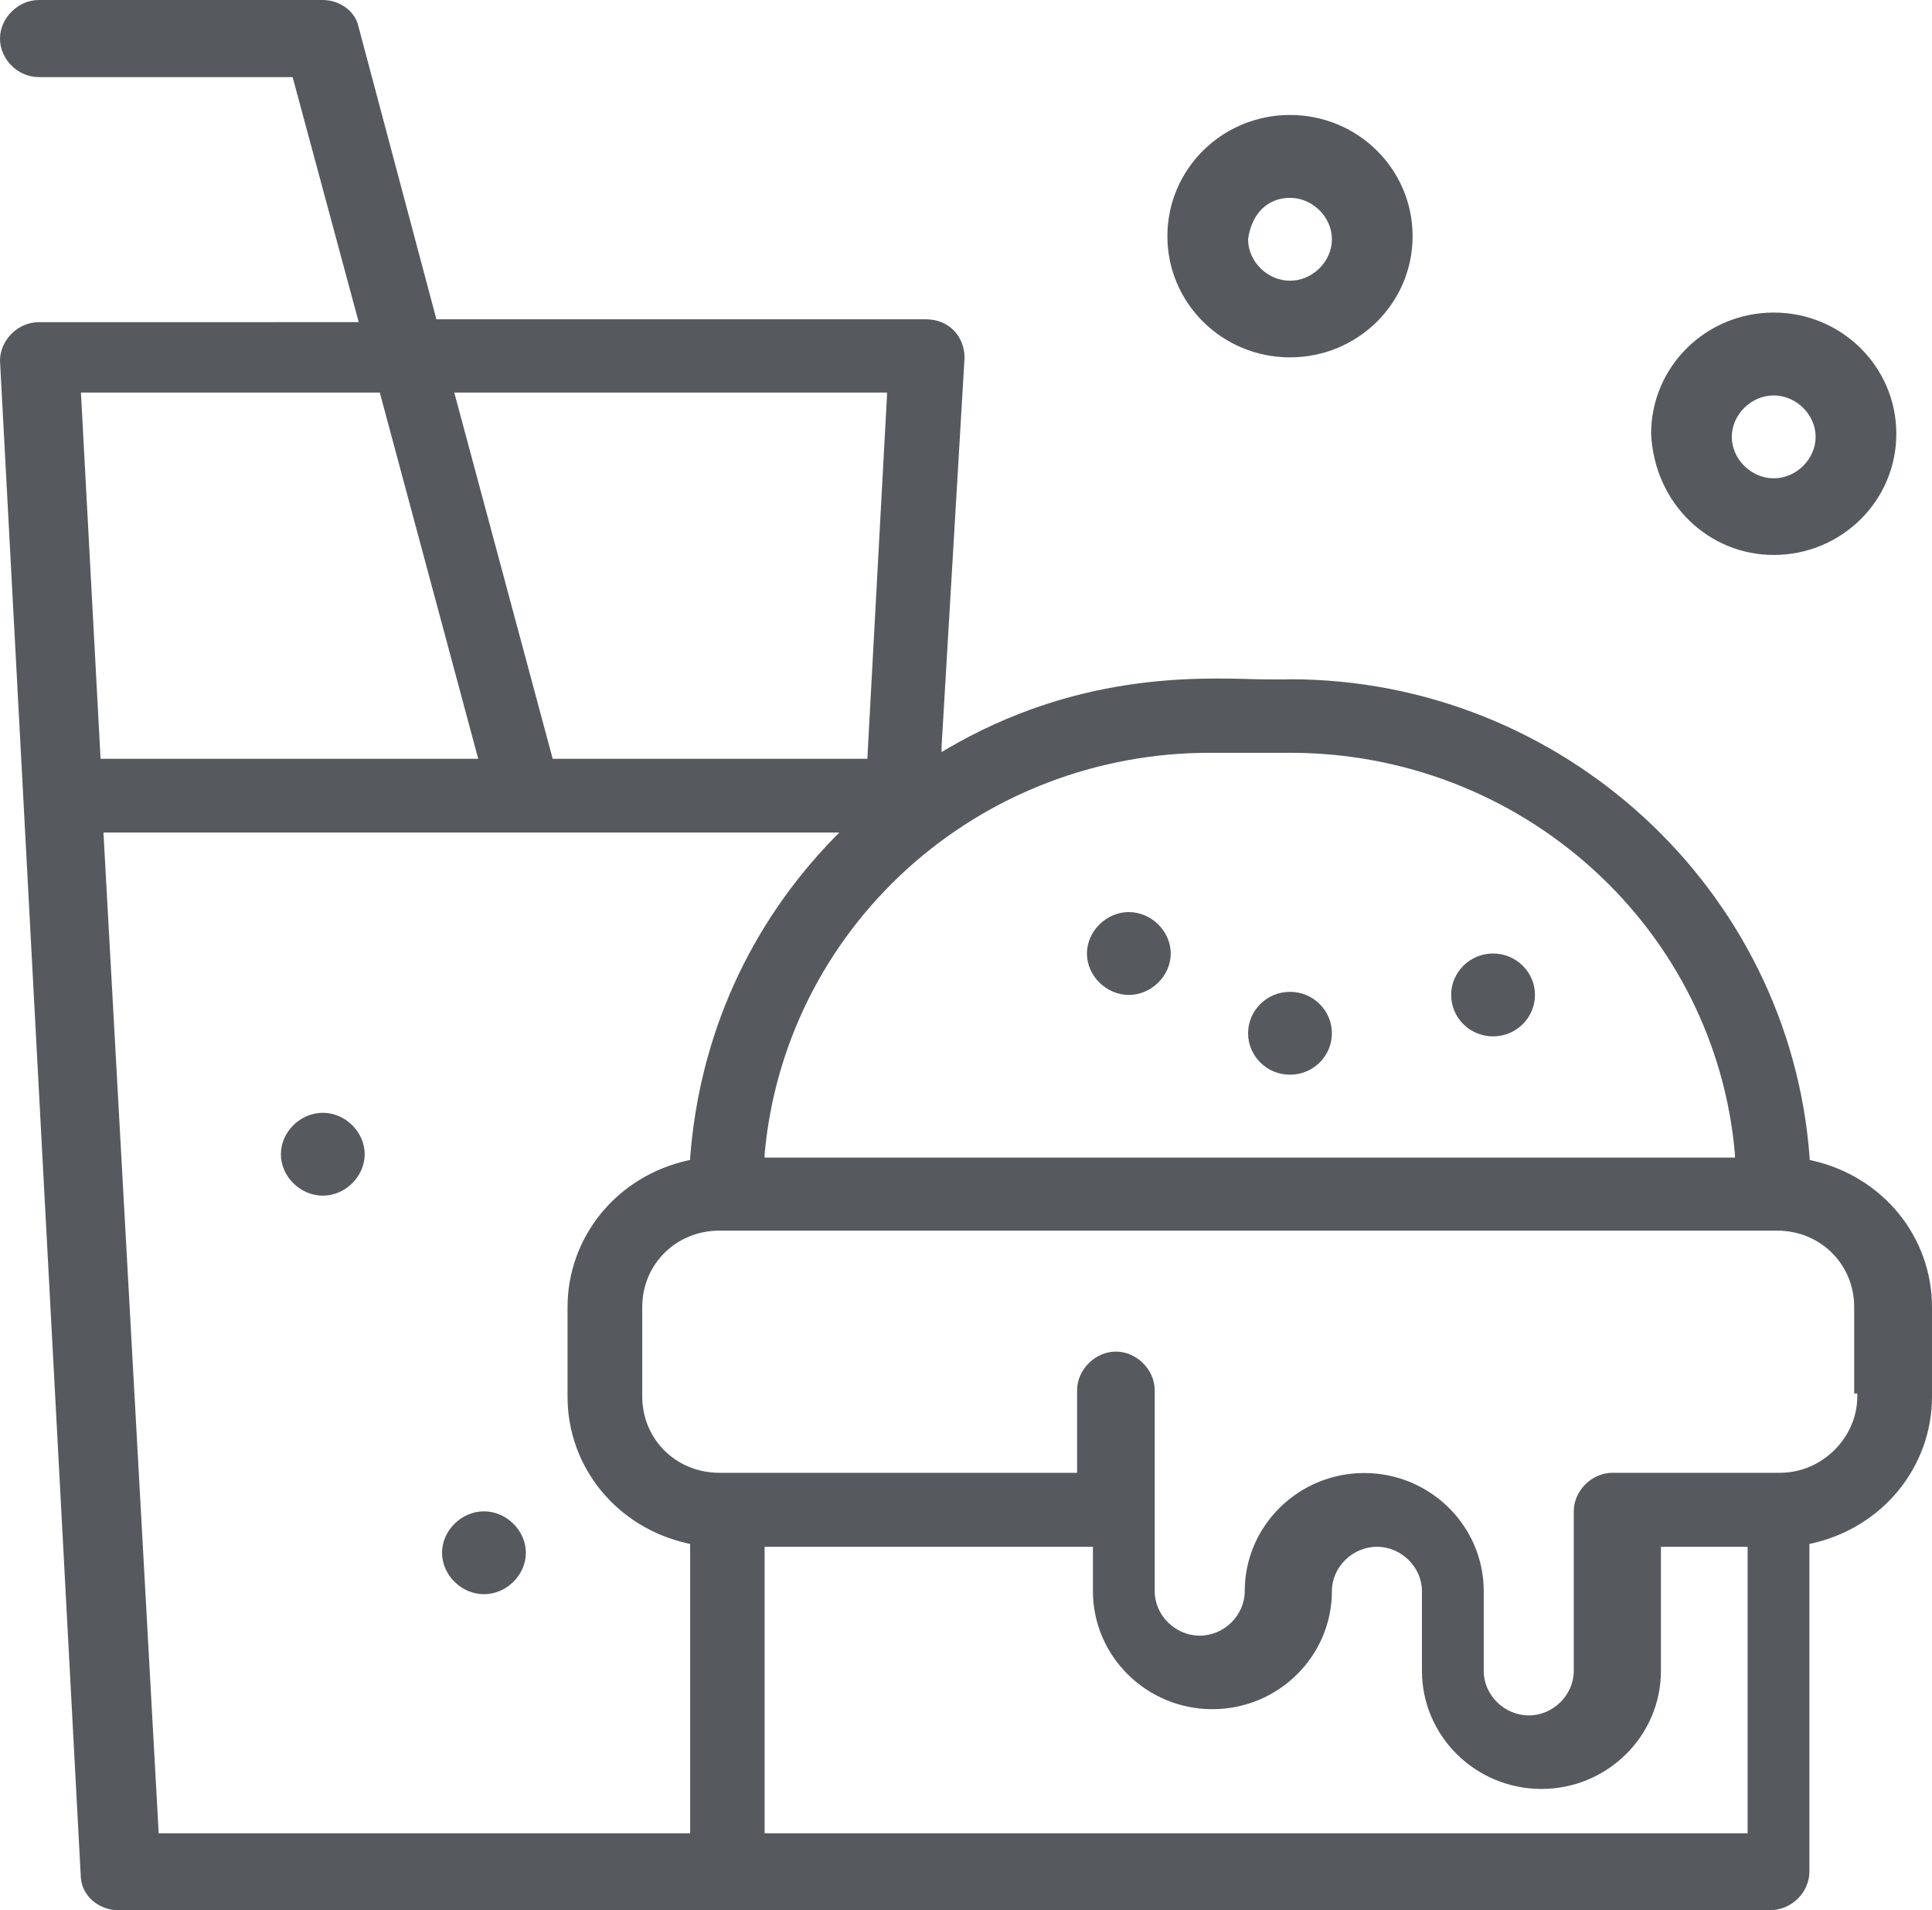 <?xml version="1.0" encoding="UTF-8"?>
<svg xmlns="http://www.w3.org/2000/svg" id="b" viewBox="0 0 80.68 79.75">
  <defs>
    <style>.d{fill:#565a5e;stroke-width:0px;}</style>
  </defs>
  <g id="c">
    <path class="d" d="m4.99,79.75h68.94c.88,0,1.63-.74,1.63-1.61v-13.68l.1-.02c2.95-.66,5.02-3.19,5.02-6.13v-3.73c0-2.95-2.06-5.47-5.02-6.13l-.09-.02v-.09c-.82-11.21-10.34-19.98-21.7-19.98-.33.02-.79,0-1.38,0-2.65-.08-7.58-.24-12.97,2.92l-.2.12v-.23s.96-16.24.96-16.24c0-.79-.56-1.6-1.63-1.6h-20.43l-.02-.09L14.97,1.11c-.13-.63-.77-1.11-1.5-1.11H1.62C.76,0,0,.75,0,1.61s.74,1.61,1.62,1.61h10.6l2.76,10.23H1.62c-.87,0-1.62.75-1.62,1.61l3.37,63.22c0,.83.71,1.48,1.62,1.48Zm23.83-3.21H6.62v-.12s-2.3-41.66-2.3-41.66h30.73l-.21.21c-3.54,3.64-5.63,8.26-6.02,13.37v.09s-.1.02-.1.02c-2.96.66-5.02,3.19-5.02,6.13v3.73c0,2.95,2.06,5.47,5.02,6.13l.1.02v12.07Zm44.17,0H31.93v-11.96h13.71v1.85c0,2.72,2.24,4.93,4.99,4.93s4.99-2.21,4.99-4.93c0-1,.86-1.85,1.88-1.85s1.88.85,1.88,1.85v3.33c0,2.72,2.24,4.93,4.99,4.93s4.99-2.21,4.99-4.93v-5.18h3.62v11.96Zm4.44-21.96v3.6h.13v.12c0,1.73-1.48,3.19-3.22,3.19h-7c-.87,0-1.62.75-1.62,1.61v6.66c0,1.01-.86,1.86-1.88,1.86s-1.88-.85-1.88-1.86v-3.33c0-2.72-2.24-4.93-4.99-4.93s-4.99,2.21-4.99,4.93c0,1.01-.86,1.86-1.88,1.86s-1.88-.85-1.88-1.86v-8.39c0-.86-.76-1.61-1.62-1.61s-1.62.75-1.62,1.61v3.45h-14.94c-1.81,0-3.22-1.4-3.22-3.19v-3.73c0-1.79,1.42-3.19,3.22-3.19h44.17c1.81,0,3.22,1.4,3.22,3.19Zm-26.92-23.15h3.37c4.7,0,9.19,1.73,12.64,4.86,3.43,3.11,5.54,7.34,5.93,11.9v.14s-40.52,0-40.52,0v-.14c.41-4.56,2.51-8.78,5.94-11.9,3.45-3.13,7.94-4.86,12.64-4.86Zm-13.47-15.04v.13s-.82,15.16-.82,15.16h-13.14l-4.11-15.29h18.07Zm-21.18,0l4.11,15.29H4.2l-.82-15.29h12.48Z"></path>
    <path class="d" d="m47.14,41.54c.94,0,1.75-.8,1.75-1.73s-.81-1.73-1.75-1.73-1.75.8-1.75,1.73.81,1.73,1.75,1.73"></path>
    <path class="d" d="m62.35,39.81c.97,0,1.75.78,1.75,1.73s-.78,1.73-1.75,1.73-1.75-.78-1.75-1.73.78-1.73,1.75-1.73"></path>
    <path class="d" d="m53.87,41.41c.97,0,1.75.78,1.75,1.73s-.78,1.73-1.75,1.73-1.75-.78-1.75-1.73.78-1.73,1.75-1.73"></path>
    <path class="d" d="m13.48,46.46c-.94,0-1.75.8-1.75,1.73s.81,1.73,1.75,1.73,1.75-.8,1.75-1.73-.81-1.73-1.75-1.73"></path>
    <path class="d" d="m20.21,63.1c-.94,0-1.75.8-1.75,1.73s.81,1.73,1.75,1.73,1.75-.8,1.75-1.73-.81-1.73-1.75-1.73"></path>
    <path class="d" d="m74.07,16.51c.94,0,1.75.8,1.75,1.73s-.81,1.73-1.75,1.73-1.75-.8-1.75-1.73.81-1.73,1.75-1.73m0,6.66c2.83,0,5.12-2.26,5.12-5.06s-2.29-5.06-5.12-5.06-5.12,2.26-5.12,5.06c.14,2.93,2.42,5.06,5.12,5.06"></path>
    <path class="d" d="m53.87,8.26c.94,0,1.75.8,1.75,1.73s-.81,1.73-1.75,1.73-1.75-.8-1.75-1.73c.14-1.06.81-1.73,1.75-1.73m0,6.66c2.83,0,5.12-2.26,5.12-5.06s-2.29-5.06-5.12-5.06-5.12,2.26-5.12,5.06,2.29,5.06,5.12,5.06"></path>
  </g>
</svg>
